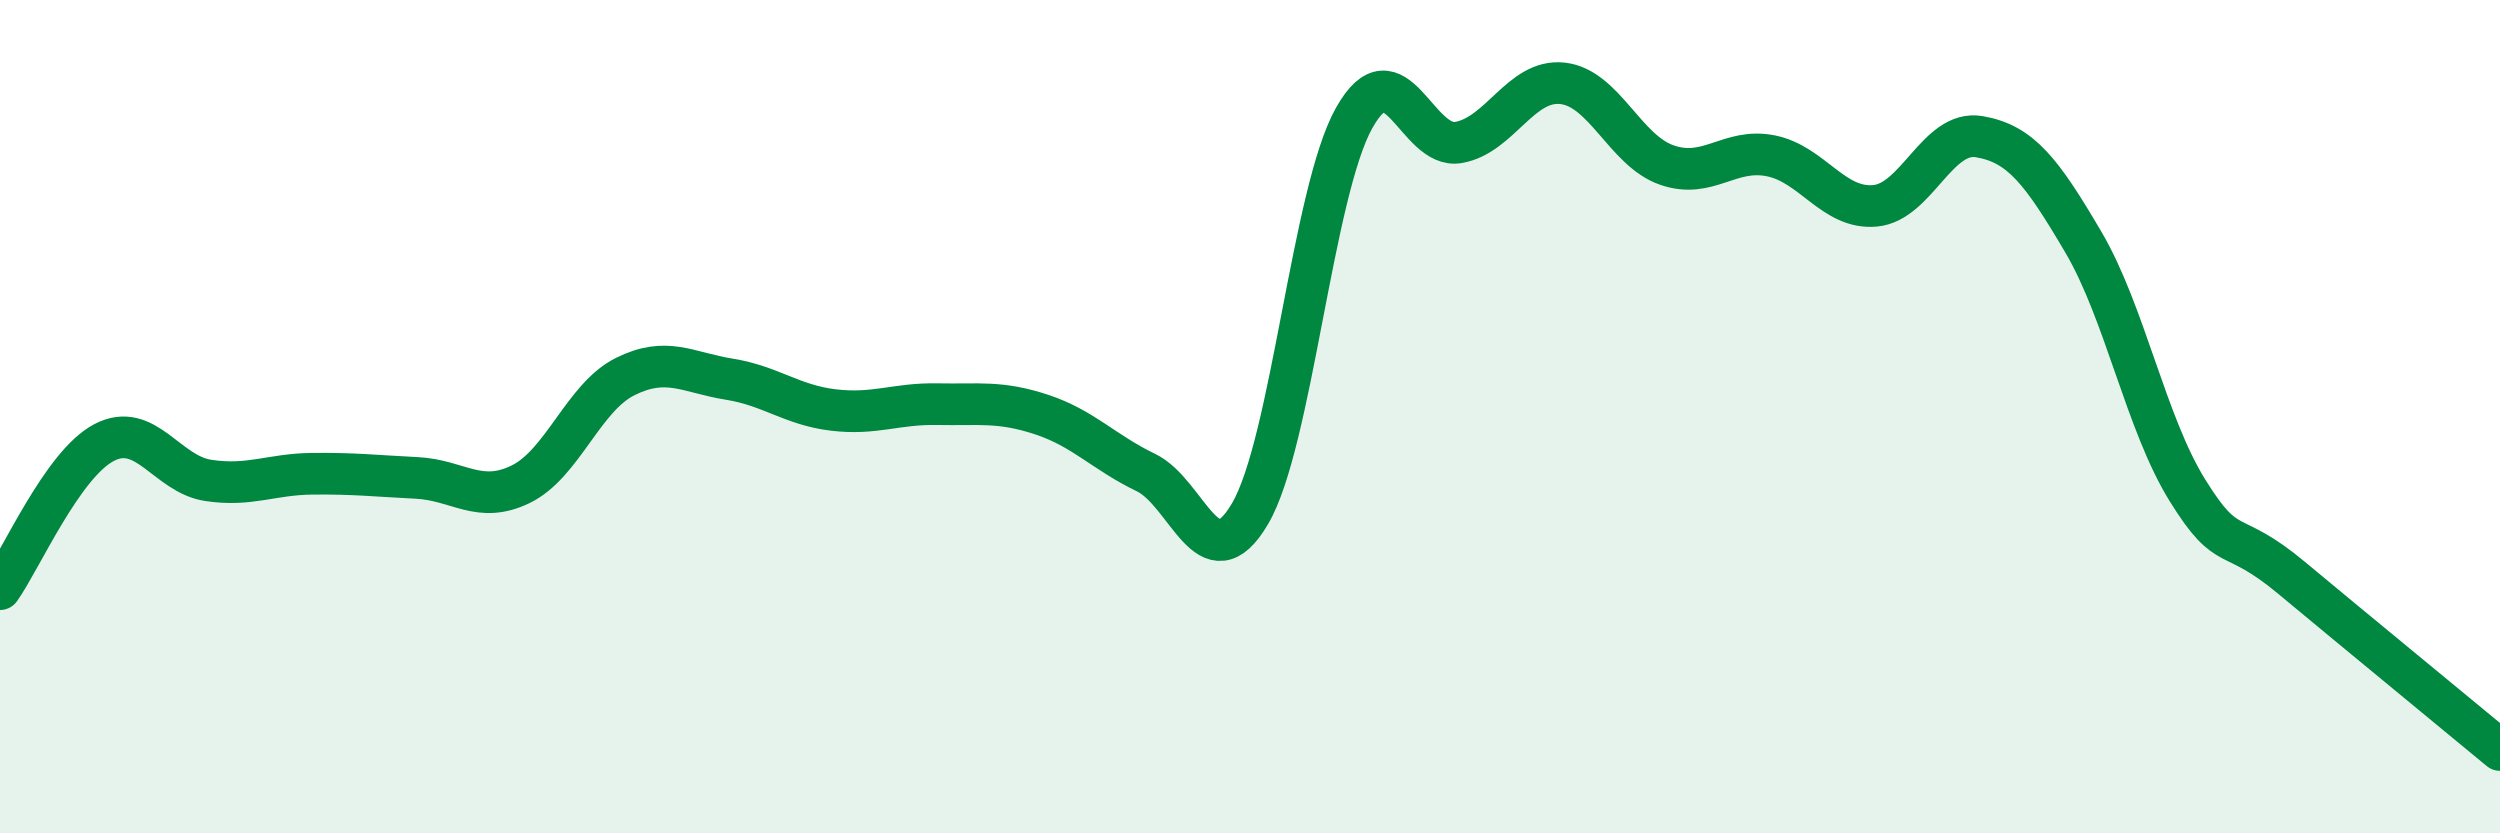 
    <svg width="60" height="20" viewBox="0 0 60 20" xmlns="http://www.w3.org/2000/svg">
      <path
        d="M 0,14.14 C 0.5,13.44 1.5,11.14 2.5,10.62 C 3.5,10.1 4,11.38 5,11.53 C 6,11.68 6.5,11.38 7.5,11.37 C 8.5,11.36 9,11.42 10,11.47 C 11,11.52 11.5,12.11 12.5,11.62 C 13.5,11.13 14,9.54 15,9.04 C 16,8.54 16.5,8.94 17.5,9.1 C 18.5,9.26 19,9.72 20,9.84 C 21,9.96 21.5,9.68 22.5,9.7 C 23.5,9.72 24,9.62 25,9.95 C 26,10.28 26.5,10.86 27.5,11.34 C 28.5,11.82 29,14.03 30,12.33 C 31,10.63 31.5,4.61 32.5,2.83 C 33.5,1.05 34,3.59 35,3.42 C 36,3.25 36.5,1.89 37.5,2 C 38.5,2.11 39,3.61 40,3.96 C 41,4.31 41.5,3.54 42.5,3.74 C 43.5,3.94 44,5.03 45,4.94 C 46,4.85 46.5,3.11 47.5,3.28 C 48.5,3.45 49,4.11 50,5.81 C 51,7.51 51.5,10.16 52.5,11.77 C 53.5,13.38 53.5,12.62 55,13.87 C 56.5,15.12 59,17.17 60,18L60 20L0 20Z"
        fill="#008740"
        opacity="0.1"
        stroke-linecap="round"
        stroke-linejoin="round"
      />
      <path
        d="M 0,14.14 C 0.5,13.44 1.5,11.14 2.5,10.62 C 3.5,10.1 4,11.38 5,11.53 C 6,11.68 6.5,11.38 7.5,11.37 C 8.5,11.36 9,11.42 10,11.47 C 11,11.52 11.5,12.11 12.5,11.62 C 13.5,11.13 14,9.54 15,9.04 C 16,8.54 16.5,8.94 17.5,9.1 C 18.5,9.26 19,9.72 20,9.84 C 21,9.96 21.5,9.68 22.5,9.7 C 23.5,9.72 24,9.62 25,9.95 C 26,10.28 26.5,10.86 27.5,11.34 C 28.5,11.82 29,14.03 30,12.33 C 31,10.63 31.5,4.61 32.5,2.83 C 33.5,1.05 34,3.59 35,3.42 C 36,3.25 36.5,1.89 37.5,2 C 38.5,2.11 39,3.61 40,3.96 C 41,4.31 41.5,3.54 42.5,3.74 C 43.5,3.94 44,5.03 45,4.94 C 46,4.85 46.5,3.11 47.5,3.28 C 48.5,3.45 49,4.11 50,5.81 C 51,7.51 51.5,10.16 52.5,11.77 C 53.5,13.38 53.5,12.62 55,13.87 C 56.5,15.12 59,17.17 60,18"
        stroke="#008740"
        stroke-width="1"
        fill="none"
        stroke-linecap="round"
        stroke-linejoin="round"
      />
    </svg>
  